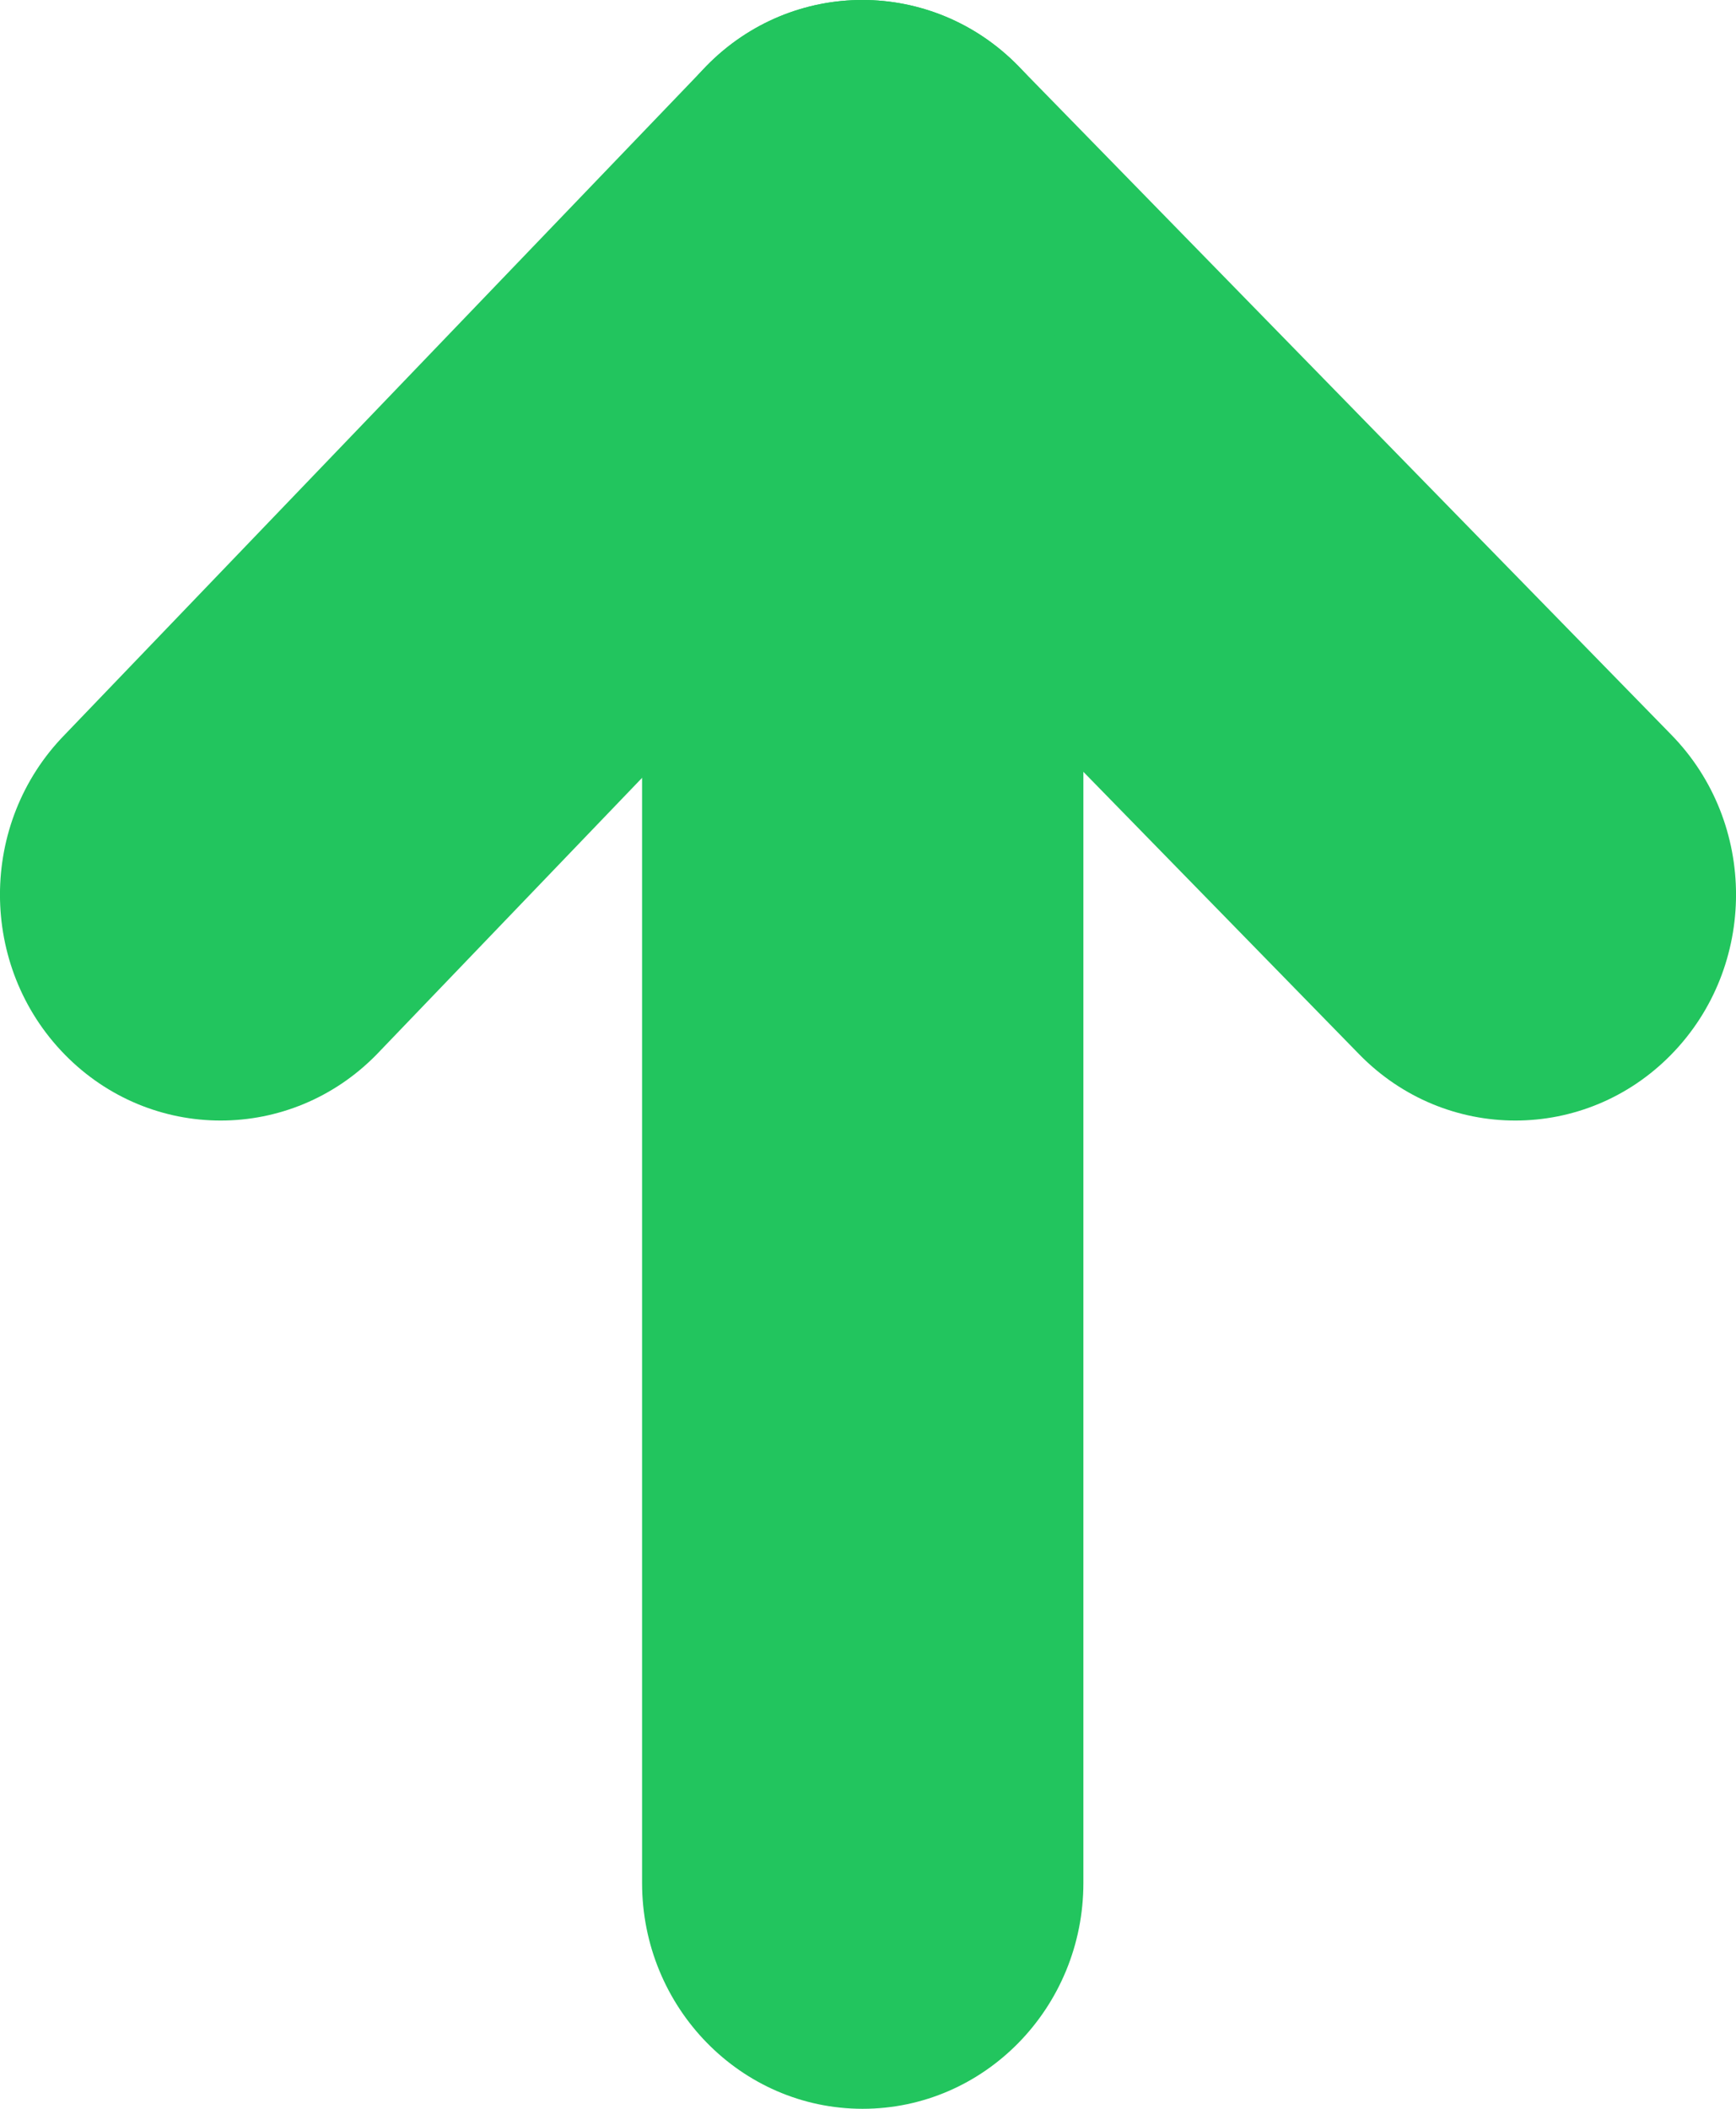 <svg width="14" height="17" viewBox="0 0 14 17" fill="none" xmlns="http://www.w3.org/2000/svg">
<path d="M5.696 0.533C6.391 -0.178 7.518 -0.178 8.213 0.533L13.479 5.924C14.174 6.635 14.174 7.789 13.479 8.5C12.784 9.211 11.657 9.211 10.962 8.5L5.696 3.109C5.001 2.398 5.001 1.245 5.696 0.533Z" fill="#22C55E"/>
<path d="M6.957 1.07C7.94 1.07 8.737 1.886 8.737 2.892L8.737 15.179C8.737 16.184 7.94 17 6.957 17C5.975 17 5.178 16.184 5.178 15.179L5.178 2.892C5.178 1.886 5.975 1.07 6.957 1.07Z" fill="#22C55E"/>
<path d="M8.213 0.533C8.907 1.245 8.907 2.398 8.213 3.109L3.038 8.5C2.343 9.211 1.216 9.211 0.521 8.5C-0.174 7.789 -0.174 6.635 0.521 5.924L5.696 0.533C6.391 -0.178 7.518 -0.178 8.213 0.533Z" fill="#22C55E"/>
</svg>
